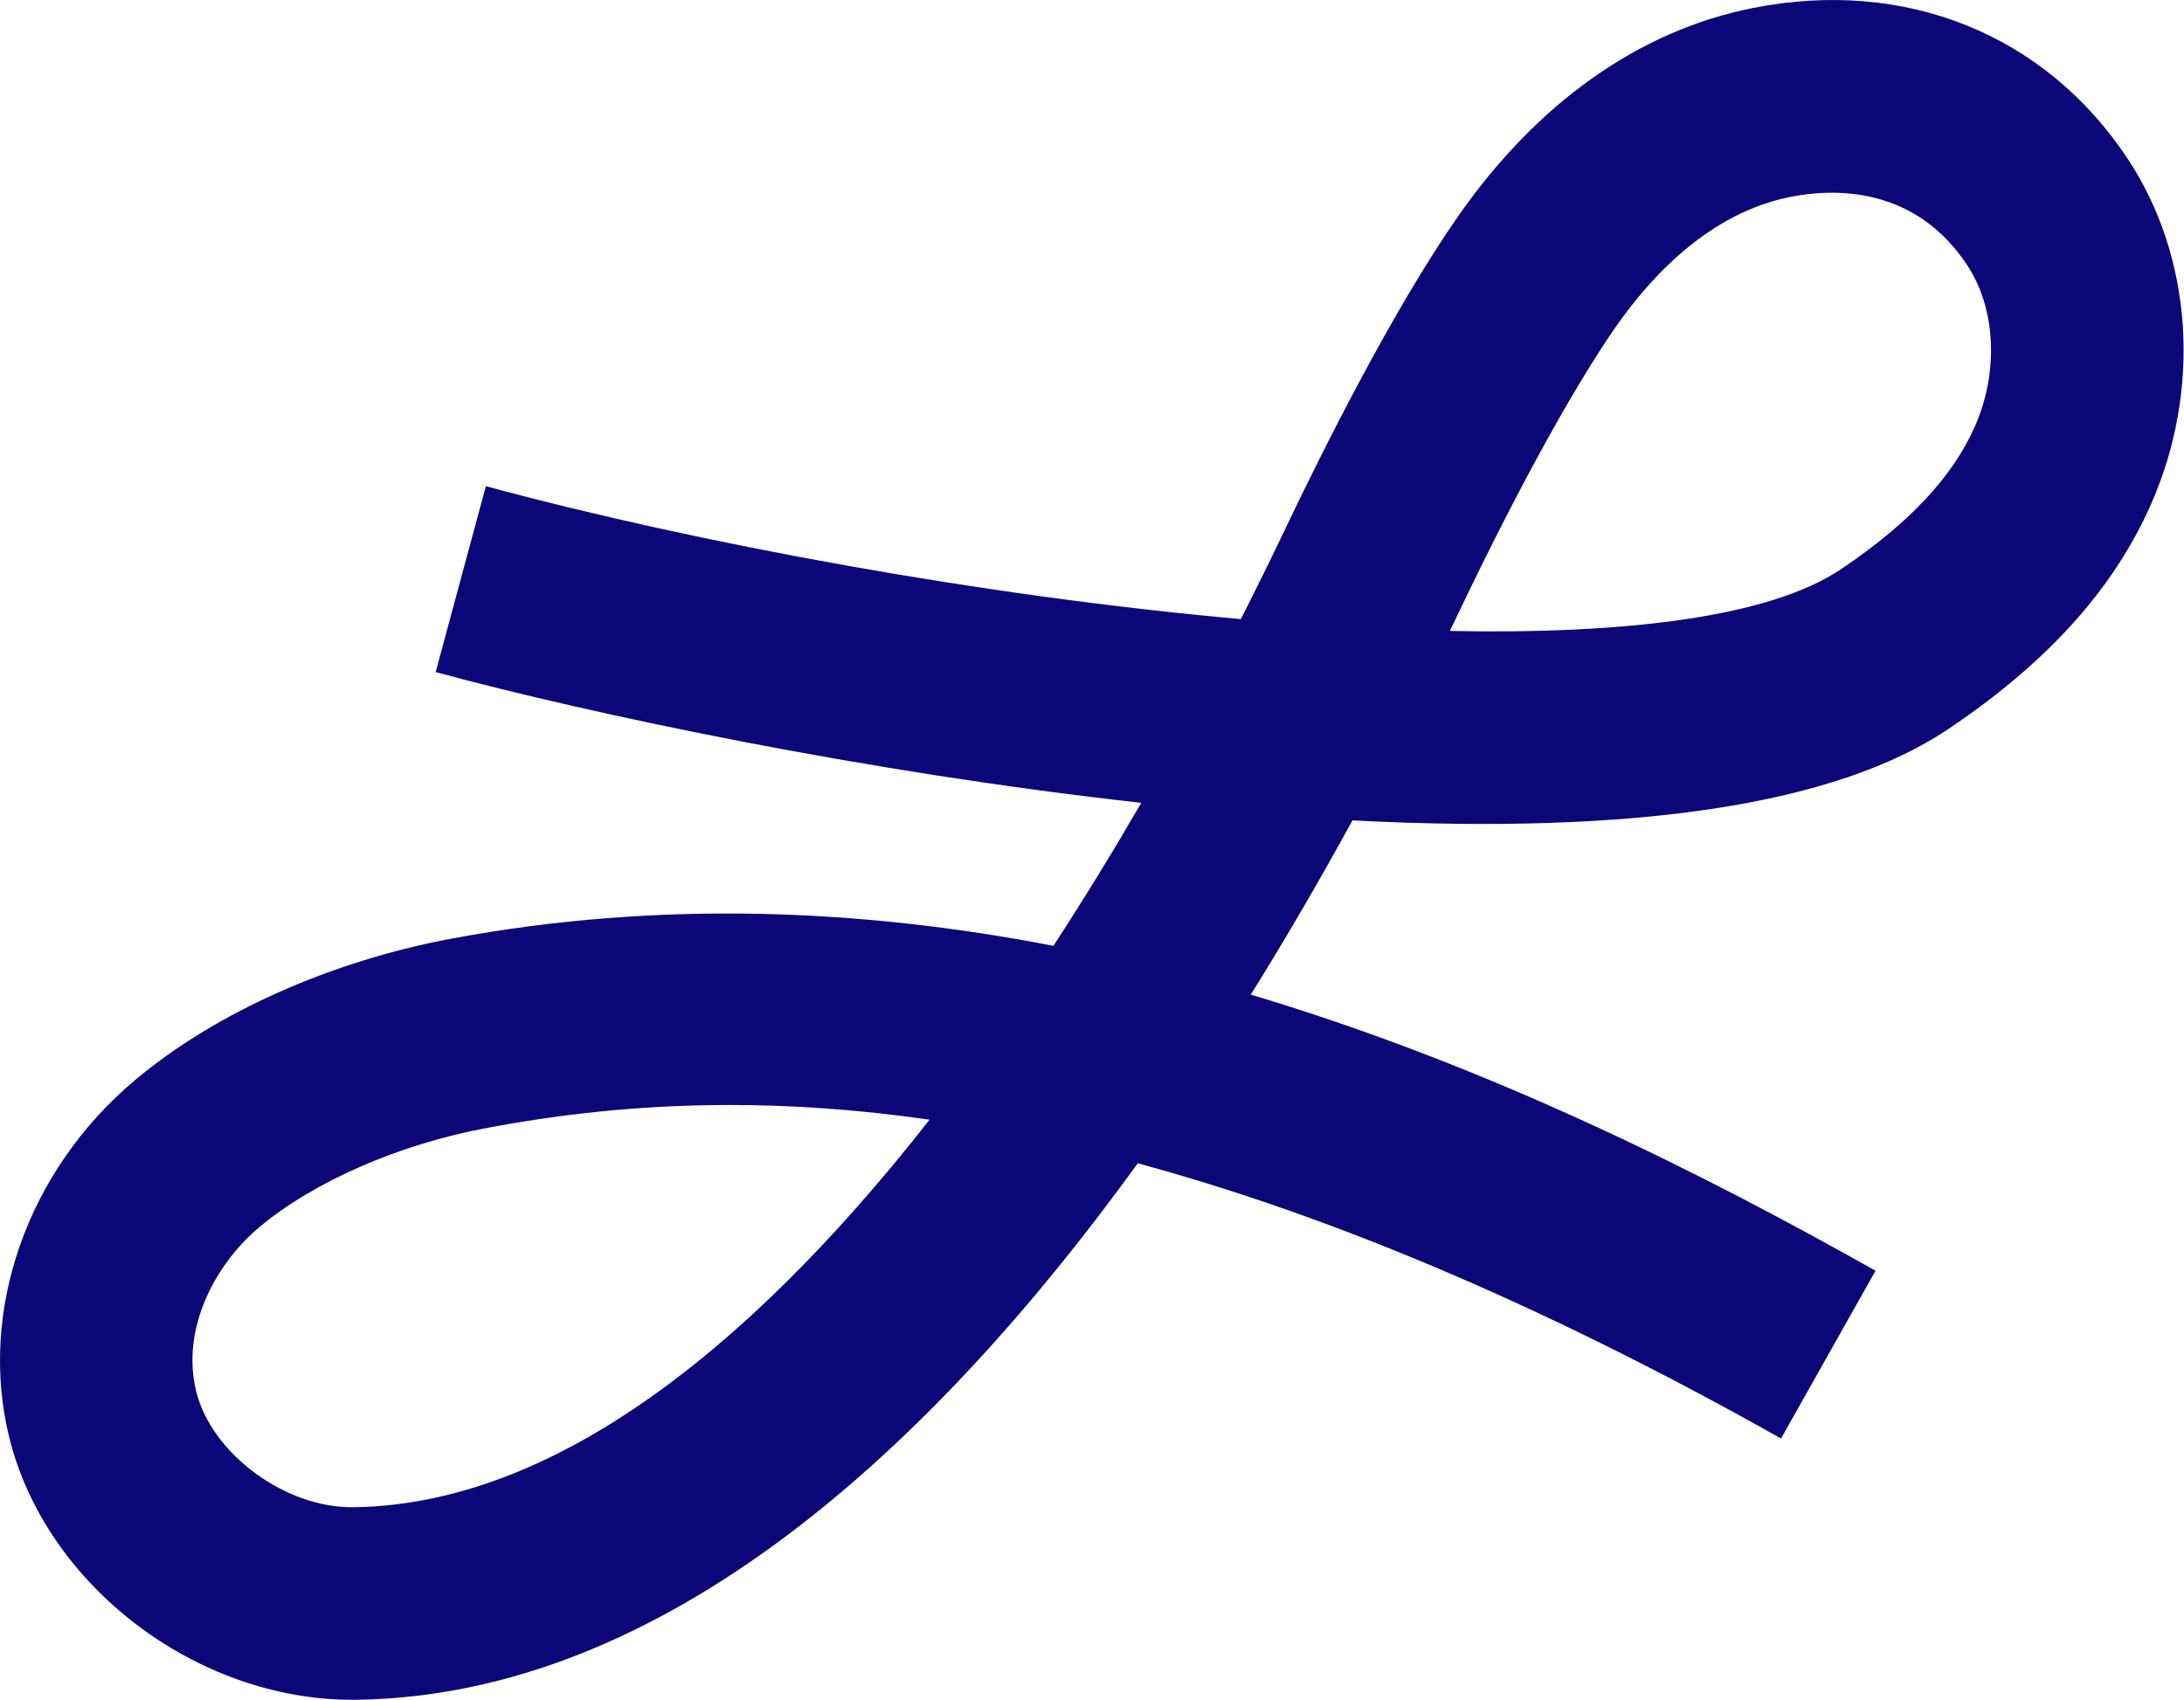 <?xml version="1.0" encoding="UTF-8"?> <svg xmlns="http://www.w3.org/2000/svg" width="997" height="776" viewBox="0 0 997 776" fill="none"><path d="M160.801 775.962C89.606 775.962 21.149 723.926 4.336 656.656C-10.159 598.65 12.368 534.41 61.721 493.008C98.395 462.248 151.144 438.708 206.438 428.43C301.621 410.759 394.174 414.985 480.886 431.789C495.143 409.938 508.534 387.995 520.993 366.5C394.786 352.48 270.459 326.156 198.872 306.814L221.8 221.955C318.708 248.133 448.821 272.121 566.457 282.626C573.859 268.041 580.669 254.139 586.857 241.16C603.387 206.484 635.571 141.898 665.427 99.016C701.664 46.944 748.242 13.975 800.114 3.67C869.638 -10.159 933.668 15.59 971.329 72.528C1001.07 117.49 1005.08 178.024 981.798 230.517C964.684 269.099 934.453 302.57 889.381 332.837C838.139 367.239 746.8 381.213 617.398 374.514C603.205 400.445 587.706 427.216 570.993 454.051C681.035 486.938 778.6 536.409 856.184 580.103L813.047 656.692C698.624 592.252 601.653 553.368 519.395 531.051C425.436 660.882 303.464 773.927 162.9 775.962C162.206 775.971 161.494 775.98 160.801 775.98V775.962ZM332.947 504.435C289.755 504.435 253.309 509.136 222.494 514.859C182.241 522.334 143.257 539.348 118.211 560.351C98.733 576.689 82.34 606.226 89.606 635.352C96.743 663.876 130.588 688.657 161.631 688.055C239.398 686.932 321.875 634.731 406.761 532.922C412.721 525.776 418.581 518.51 424.35 511.144C390.934 506.343 360.557 504.426 332.947 504.426V504.435ZM661.868 288.048C741.935 289.627 807.808 281.741 840.384 259.862C871.281 239.115 891.261 217.866 901.448 194.883C912.529 169.919 911.178 140.93 898.016 121.032C874.019 84.75 837.108 85.946 817.246 89.898C780.444 97.209 753.609 126.198 737.581 149.236C718.394 176.811 692.381 224.11 666.212 278.994C664.788 281.988 663.337 285 661.868 288.048Z" fill="#0C0678"></path></svg> 